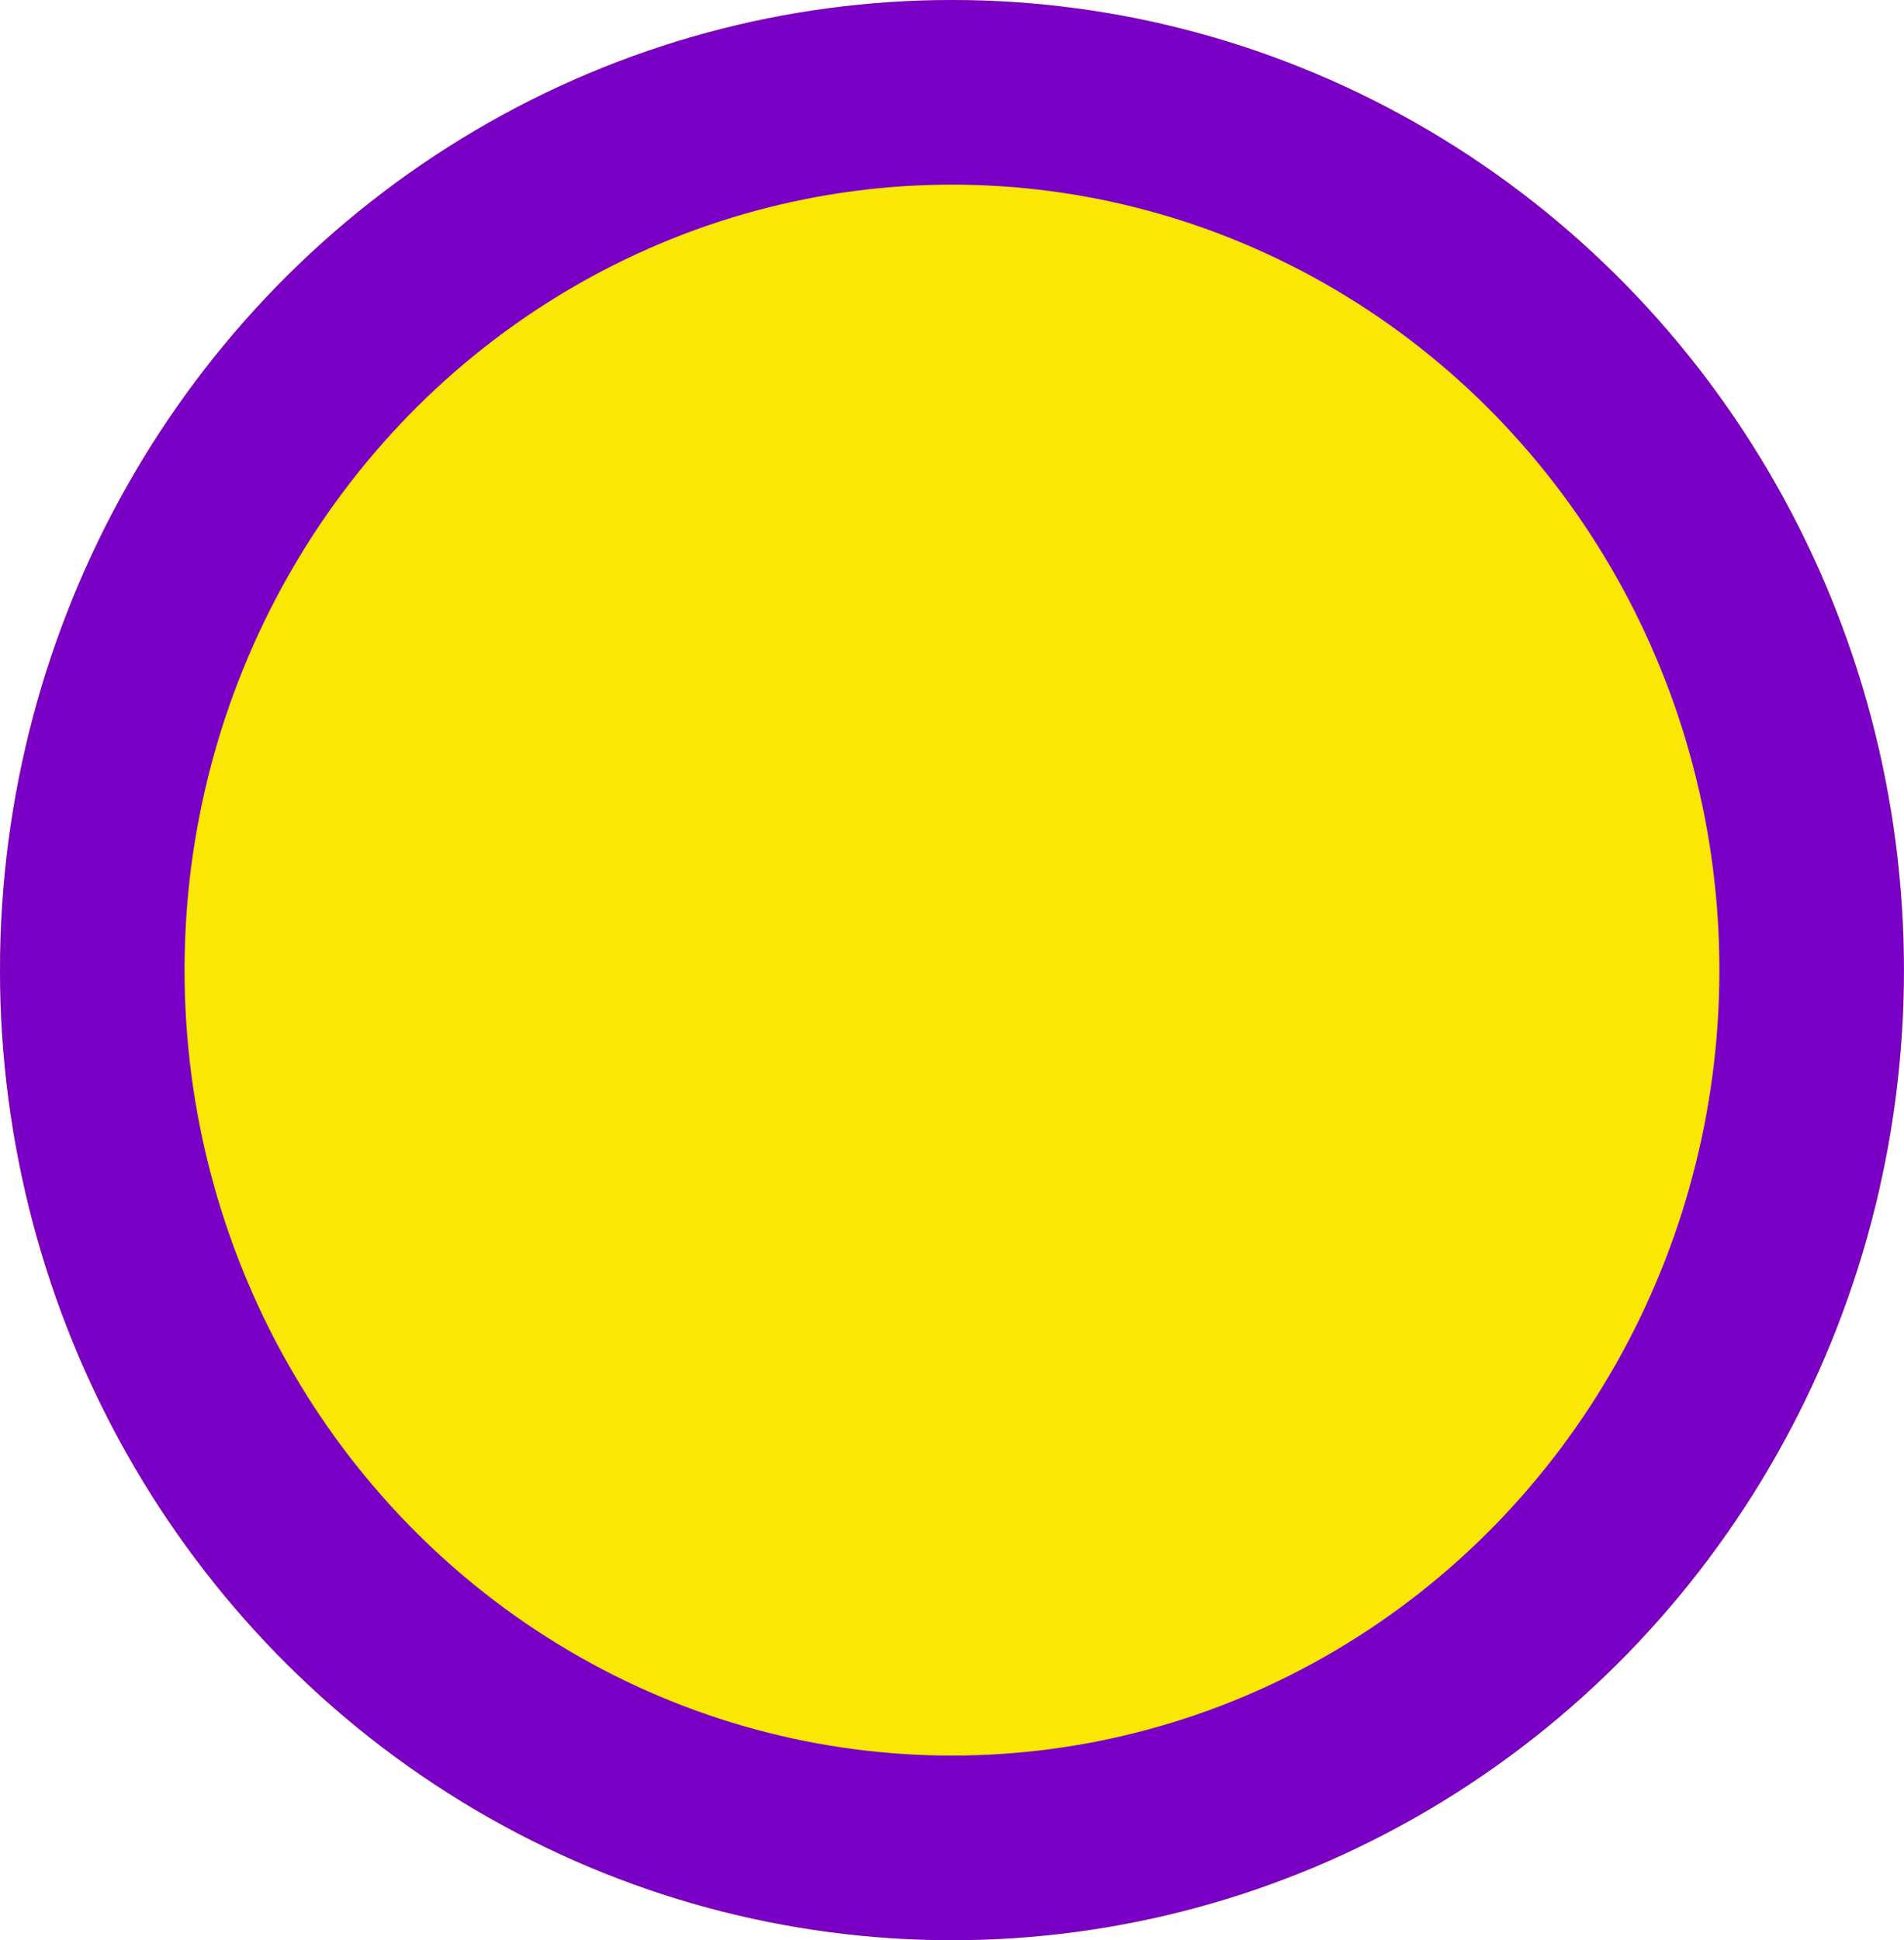 <svg xmlns="http://www.w3.org/2000/svg" width="30.951" height="31.524" viewBox="0 0 30.951 31.524">
  <g id="Ellipse_7" data-name="Ellipse 7" fill="#fae703" stroke="#7900c4" stroke-width="3">
    <ellipse cx="15.475" cy="15.762" rx="15.475" ry="15.762" stroke="none"/>
    <ellipse cx="15.475" cy="15.762" rx="13.975" ry="14.262" fill="none"/>
  </g>
</svg>
